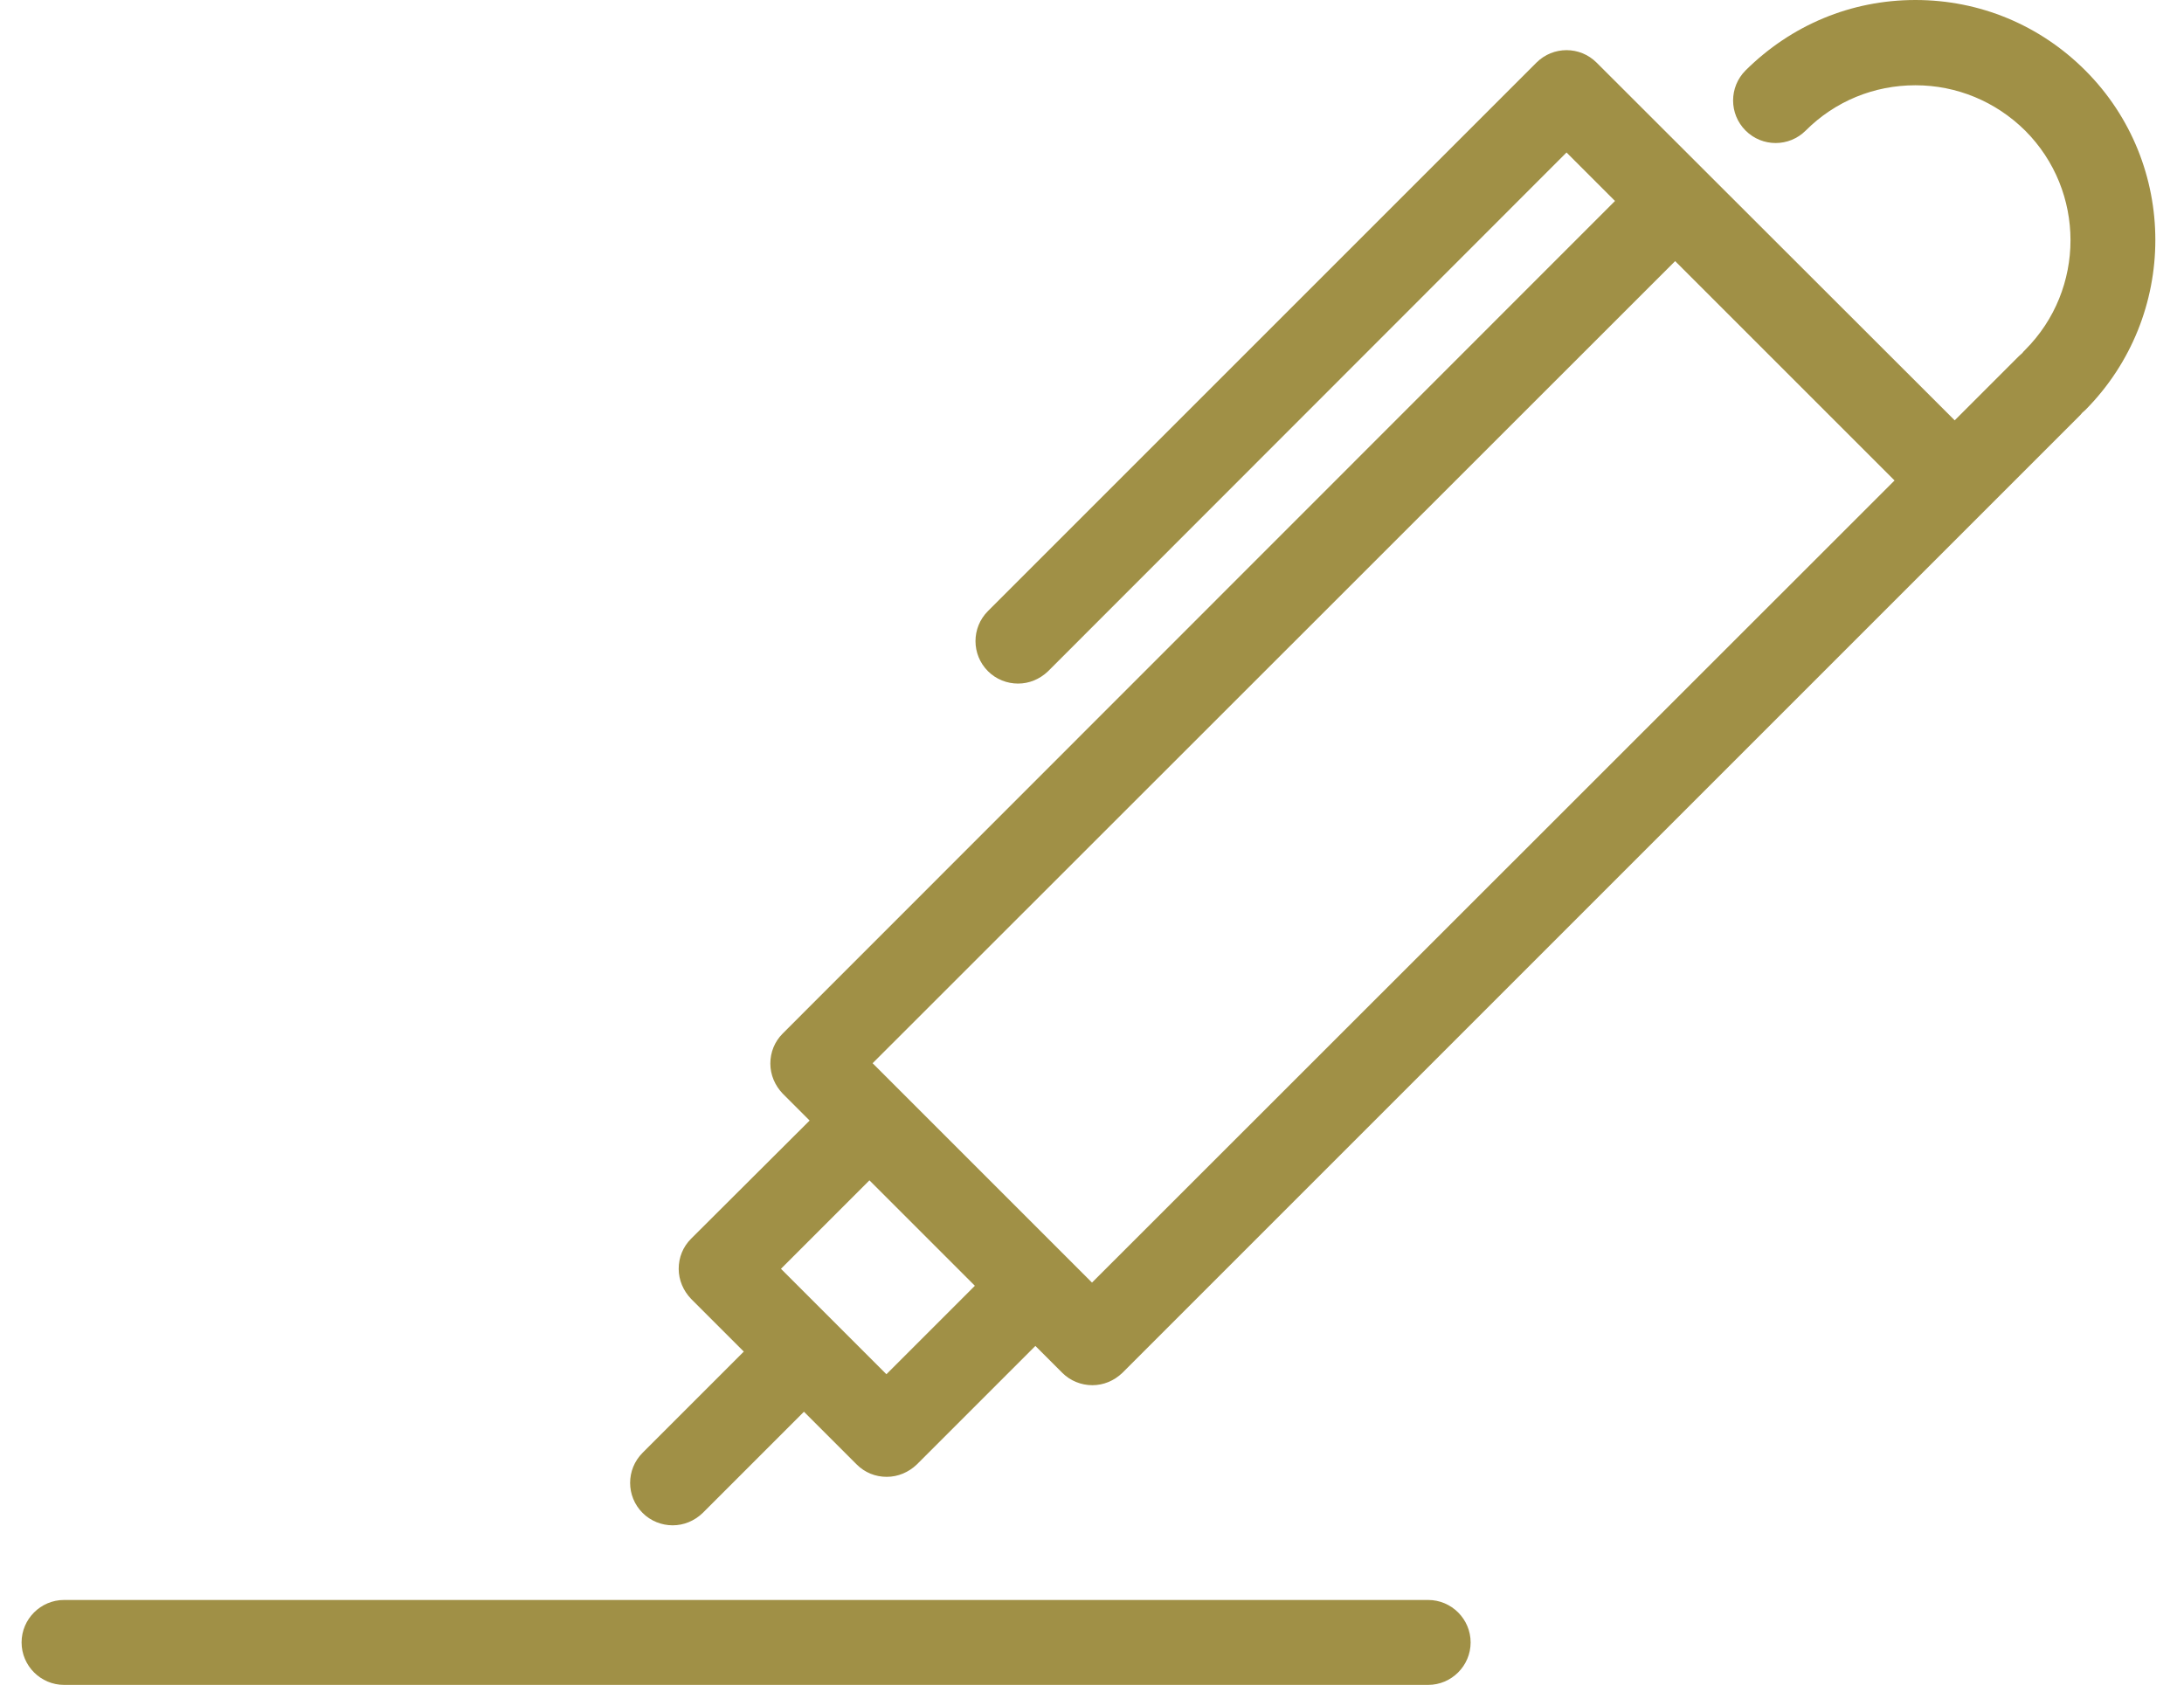 <?xml version="1.0" encoding="utf-8"?>
<!-- Generator: Adobe Illustrator 22.1.0, SVG Export Plug-In . SVG Version: 6.00 Build 0)  -->
<svg version="1.1" id="Capa_1" xmlns="http://www.w3.org/2000/svg" xmlns:xlink="http://www.w3.org/1999/xlink" x="0px" y="0px"
	 viewBox="0 0 617.2 476.2" style="enable-background:new 0 0 617.2 476.2;" xml:space="preserve">
<style type="text/css">
	.st0{fill:#A09046;}
</style>
<g>
</g>
<g>
	<path class="st0" d="M589.3,19.9C576.5,7.1,559.5,0,541.3,0s-35.1,7.1-48,19.9c-4.7,4.7-4.7,12.3,0,17s12.3,4.7,17,0
		c8.3-8.3,19.3-12.8,31-12.8s22.7,4.6,31,12.8c17.1,17.1,17.1,44.9,0,62c-0.3,0.3-0.6,0.6-0.8,0.9c-0.3,0.3-0.6,0.5-0.9,0.8
		l-18.2,18.2L451.2,17.7c-4.7-4.7-12.3-4.7-17,0l-155,155c-4.7,4.7-4.7,12.3,0,17c2.3,2.3,5.4,3.5,8.5,3.5s6.1-1.2,8.5-3.5
		L442.7,43.1l13.7,13.7L221.2,292.1c-2.3,2.3-3.5,5.3-3.5,8.5s1.3,6.2,3.5,8.5l7.6,7.6l-33.5,33.4c-2.3,2.3-3.5,5.3-3.5,8.5
		s1.3,6.2,3.5,8.5l14.9,14.9l-28.6,28.6c-4.7,4.7-4.7,12.3,0,17c2.3,2.3,5.4,3.5,8.5,3.5s6.1-1.2,8.5-3.5l28.6-28.6l14.9,14.9
		c2.3,2.3,5.3,3.5,8.5,3.5s6.2-1.3,8.5-3.5l33.5-33.5l7.6,7.6c2.3,2.3,5.4,3.5,8.5,3.5s6.1-1.2,8.5-3.5l270.4-270.4
		c0.3-0.3,0.6-0.6,0.8-0.9c0.3-0.3,0.6-0.5,0.9-0.8C615.7,89.3,615.7,46.3,589.3,19.9z M250.5,388.4l-29.8-29.8l25-25l14.9,14.9
		l14.9,14.9L250.5,388.4z M308.6,362.5l-7.6-7.6l0,0l-23.4-23.4l-31-31L473.4,73.8l62,62L308.6,362.5z"/>
	<path class="st0" d="M403.6,452.2H18.1c-6.6,0-12,5.4-12,12s5.4,12,12,12h385.5c6.6,0,12-5.4,12-12S410.2,452.2,403.6,452.2z"/>
</g>
</svg>
